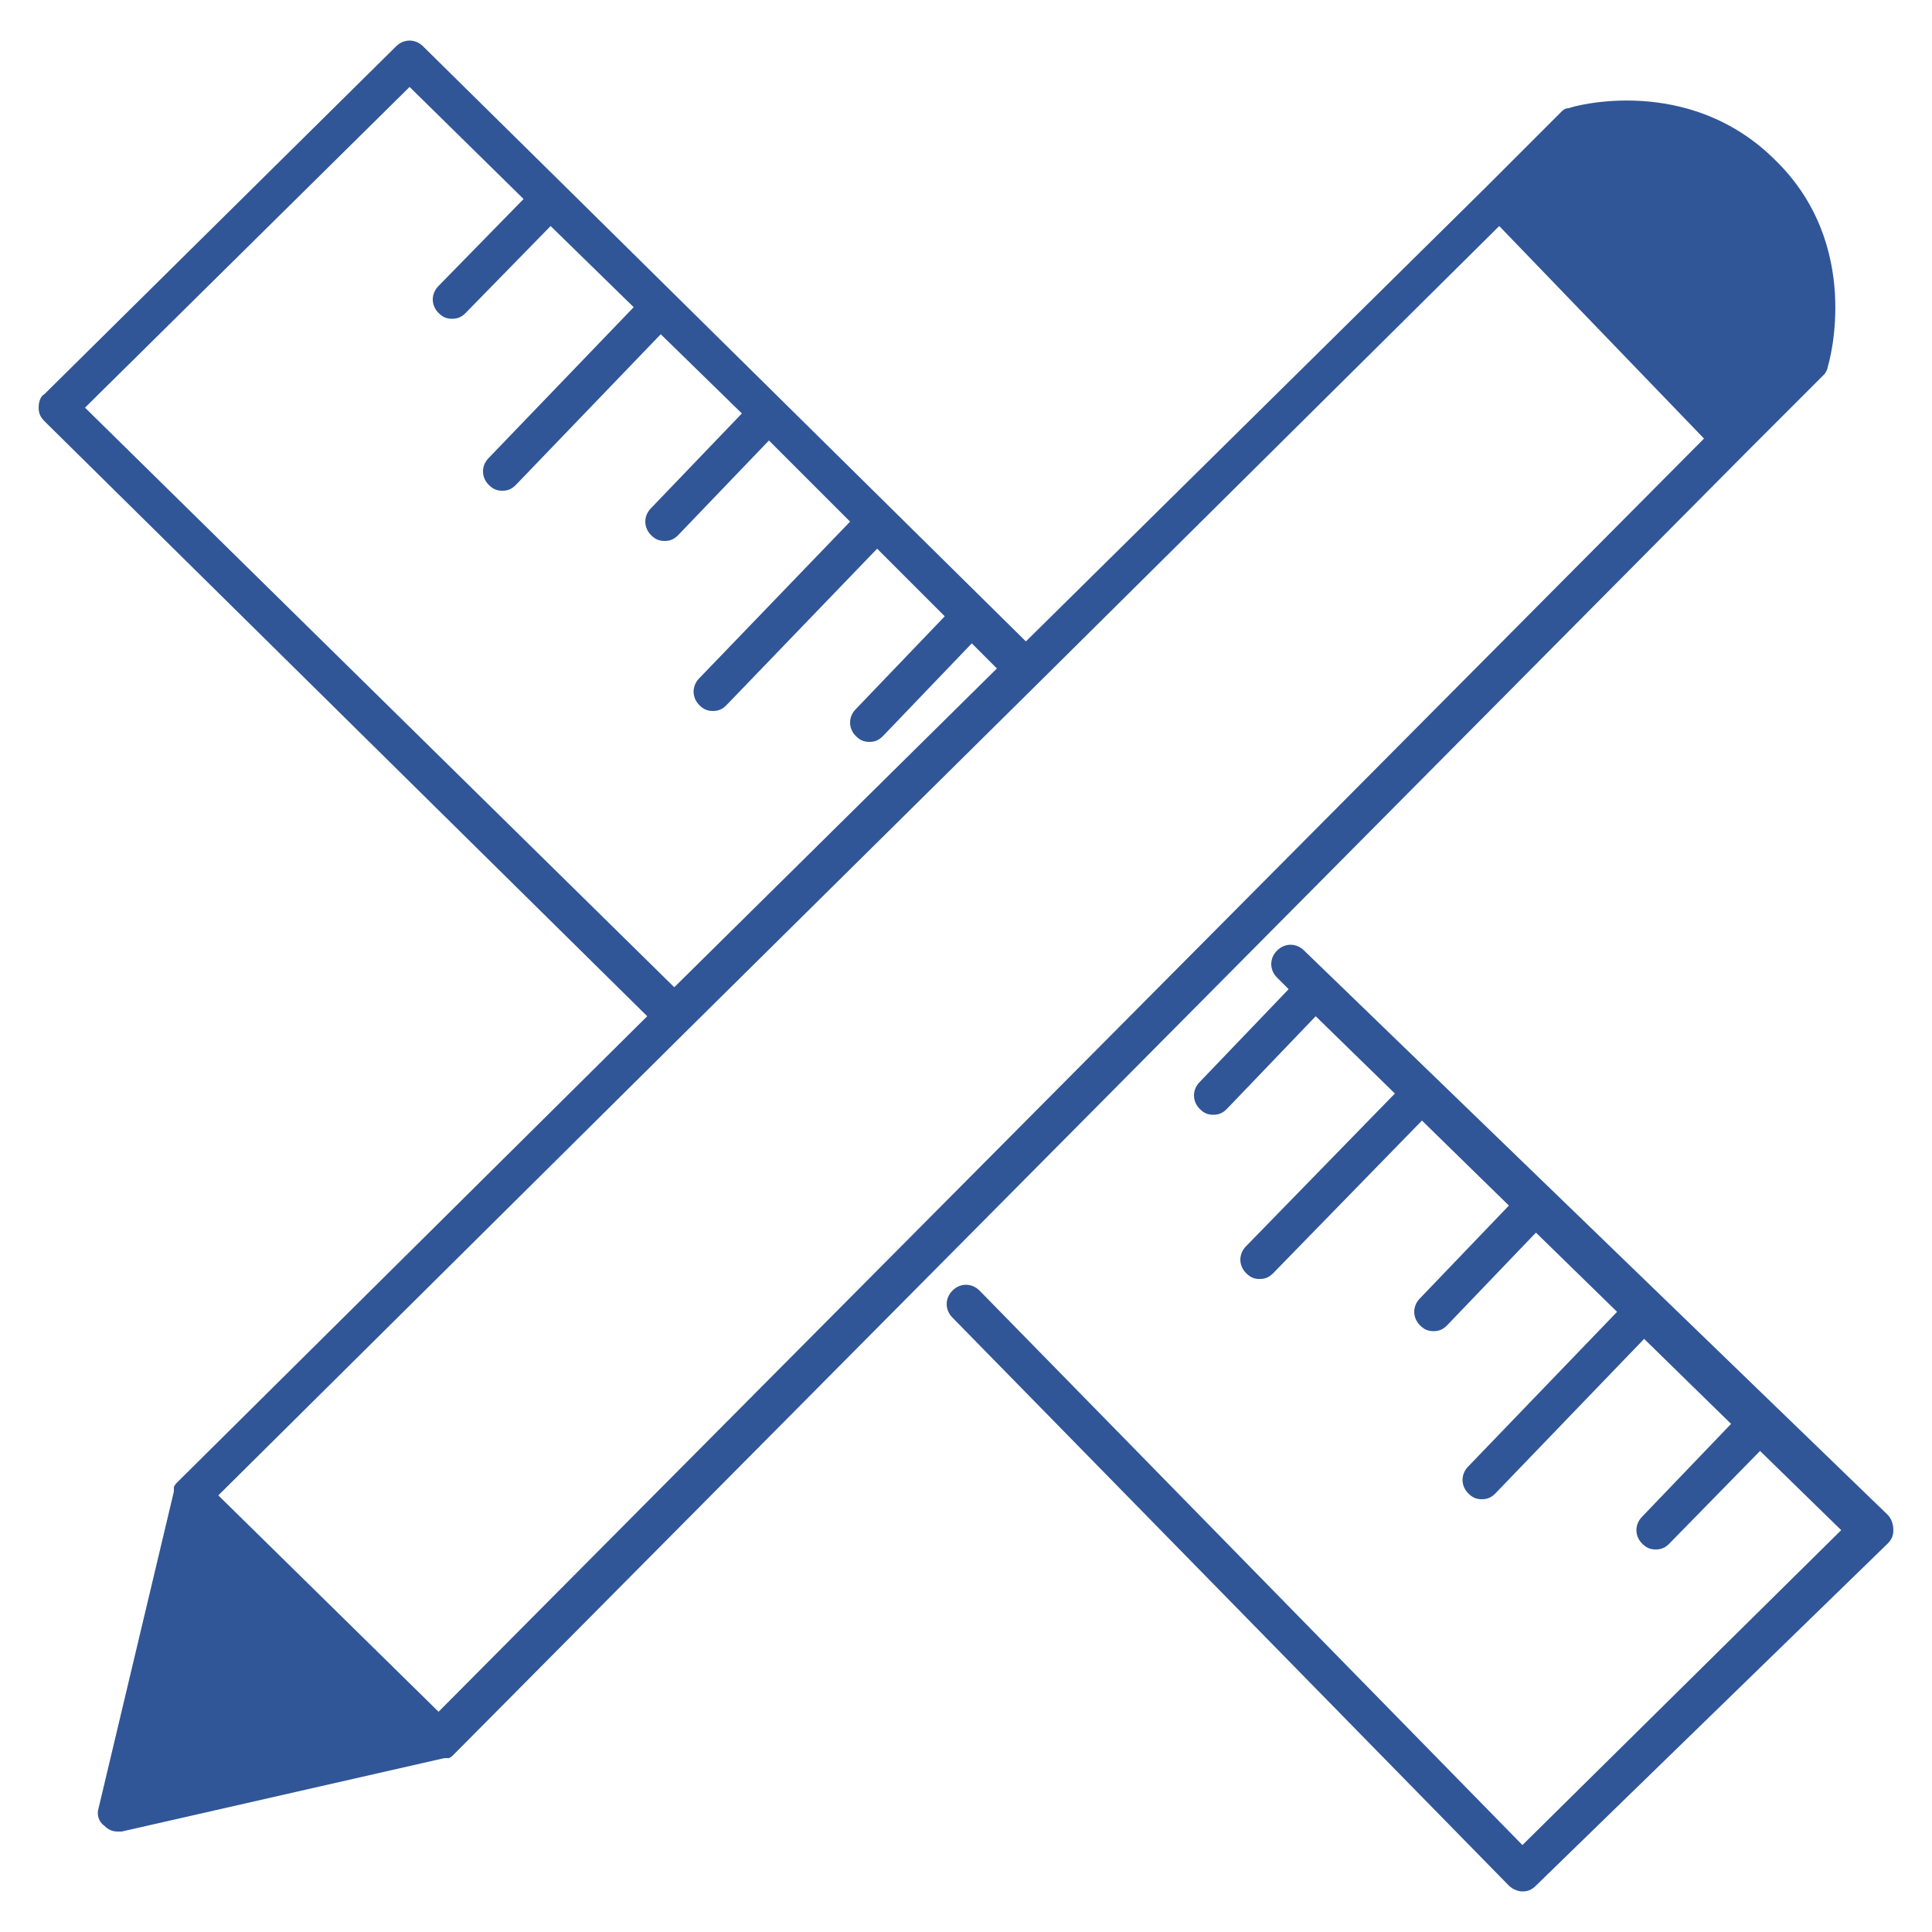 <?xml version="1.0" encoding="utf-8"?>
<!-- Generator: Adobe Illustrator 28.3.0, SVG Export Plug-In . SVG Version: 6.00 Build 0)  -->
<svg version="1.1" xmlns="http://www.w3.org/2000/svg" xmlns:xlink="http://www.w3.org/1999/xlink" x="0px" y="0px"
	 viewBox="0 0 100 100" style="enable-background:new 0 0 100 100;" xml:space="preserve">
<style type="text/css">
	.st0{fill:none;stroke:#FFF200;stroke-miterlimit:10;}
	.st1{fill:#FFF200;stroke:#FFF200;stroke-width:2;stroke-linecap:round;stroke-linejoin:round;stroke-miterlimit:10;}
	.st2{fill:none;stroke:#FFF200;stroke-width:2;stroke-linecap:round;stroke-linejoin:round;stroke-miterlimit:10;}
	.st3{fill:#FFFFFF;}
	.st4{fill:none;stroke:#FFF200;stroke-width:2;stroke-miterlimit:10;}
	.st5{fill:#00569A;}
	.st6{clip-path:url(#SVGID_00000113323542419973718190000003415226025599918997_);}
	.st7{fill:none;stroke:#FAFBFB;stroke-width:4;stroke-miterlimit:10;}
	.st8{fill:#18A0DB;}
	.st9{fill:#FFF200;}
	.st10{fill:none;stroke:#000000;stroke-width:2;stroke-miterlimit:10;}
	.st11{fill:#FFF200;stroke:#FFF200;stroke-miterlimit:10;}
	.st12{fill:none;stroke:#FFF200;stroke-width:6;stroke-miterlimit:10;}
	.st13{fill:#FFF200;stroke:#FFF200;stroke-width:6;stroke-miterlimit:10;}
	.st14{fill:#FFF200;stroke:#FFF200;stroke-width:2;stroke-miterlimit:10;}
	.st15{fill:none;stroke:#FFF200;stroke-width:6;stroke-linecap:round;stroke-linejoin:round;stroke-miterlimit:10;}
	.st16{fill:none;stroke:#FFF200;stroke-width:4;stroke-miterlimit:10;}
	.st17{fill:#1A9EDA;}
	.st18{fill:#0C0C0C;}
	.st19{clip-path:url(#SVGID_00000032650500478612165710000015170108280775193260_);fill:#0C0C0C;}
	.st20{clip-path:url(#SVGID_00000032650500478612165710000015170108280775193260_);fill:#00569A;}
	.st21{fill:#FAFBFB;}
	.st22{fill:none;stroke:#FFF200;stroke-width:3;stroke-linecap:round;stroke-linejoin:round;stroke-miterlimit:10;}
</style>
<g id="Layer_1">
</g>
<g id="Layer_2">
	<g>
		<path style="fill:#305697;" d="M90.3,23.5C90.3,23.5,90.3,23.4,90.3,23.5l4.1-4.1c0.1-0.1,0.2-0.3,0.2-0.4
			c0.1-0.3,1.8-6.3-2.7-10.7c-4.5-4.5-10.5-2.8-10.7-2.7c-0.2,0-0.3,0.1-0.4,0.2l-3.9,3.9c0,0,0,0,0,0L53.1,33.2L29.2,9.6
			c0,0,0,0,0,0c0,0,0,0,0,0l-7.3-7.2c-0.4-0.4-1-0.4-1.4,0l-18.2,18C2.1,20.5,2,20.8,2,21.1c0,0.3,0.1,0.5,0.3,0.7l31.2,30.8
			L9.2,76.7c0,0,0,0,0,0C9.1,76.8,9,76.9,9,77c0,0,0,0.1,0,0.1c0,0,0,0.1,0,0.1L5.1,93.6c-0.1,0.3,0,0.7,0.3,0.9
			c0.2,0.2,0.4,0.3,0.7,0.3c0.1,0,0.1,0,0.2,0L23,91c0,0,0.1,0,0.1,0c0,0,0.1,0,0.1,0c0.1,0,0.2-0.1,0.3-0.2c0,0,0,0,0,0L90.3,23.5z
			 M4.4,21.1L21.2,4.5l5.9,5.8l-4.4,4.5c-0.4,0.4-0.4,1,0,1.4c0.2,0.2,0.4,0.3,0.7,0.3c0.3,0,0.5-0.1,0.7-0.3l4.4-4.5l4.3,4.2
			l-7.5,7.8c-0.4,0.4-0.4,1,0,1.4c0.2,0.2,0.4,0.3,0.7,0.3c0.3,0,0.5-0.1,0.7-0.3l7.5-7.8l4.2,4.1l-4.7,4.9c-0.4,0.4-0.4,1,0,1.4
			c0.2,0.2,0.4,0.3,0.7,0.3c0.3,0,0.5-0.1,0.7-0.3l4.7-4.9L44,27l-7.8,8.1c-0.4,0.4-0.4,1,0,1.4c0.2,0.2,0.4,0.3,0.7,0.3
			c0.3,0,0.5-0.1,0.7-0.3l7.8-8.1l3.5,3.5l-4.6,4.8c-0.4,0.4-0.4,1,0,1.4c0.2,0.2,0.4,0.3,0.7,0.3c0.3,0,0.5-0.1,0.7-0.3l4.6-4.8
			l1.3,1.3L34.9,51.1L4.4,21.1z M35.6,53.3C35.6,53.3,35.6,53.3,35.6,53.3l18.2-18c0,0,0,0,0,0l23.8-23.6l10.6,11L22.7,88.6
			L11.3,77.4L35.6,53.3z"/>
		<path style="fill:#305697;" d="M97.7,78.4L67.5,49.2c-0.4-0.4-1-0.4-1.4,0c-0.4,0.4-0.4,1,0,1.4l0.6,0.6L62.1,56
			c-0.4,0.4-0.4,1,0,1.4c0.2,0.2,0.4,0.3,0.7,0.3c0.3,0,0.5-0.1,0.7-0.3l4.6-4.8l4.1,4l-7.7,7.9c-0.4,0.4-0.4,1,0,1.4
			c0.2,0.2,0.4,0.3,0.7,0.3c0.3,0,0.5-0.1,0.7-0.3l7.7-7.9l4.5,4.4l-4.6,4.8c-0.4,0.4-0.4,1,0,1.4c0.2,0.2,0.4,0.3,0.7,0.3
			c0.3,0,0.5-0.1,0.7-0.3l4.6-4.8l4.2,4.1l-7.7,8c-0.4,0.4-0.4,1,0,1.4c0.2,0.2,0.4,0.3,0.7,0.3c0.3,0,0.5-0.1,0.7-0.3l7.7-8
			l4.5,4.4l-4.6,4.8c-0.4,0.4-0.4,1,0,1.4c0.2,0.2,0.4,0.3,0.7,0.3c0.3,0,0.5-0.1,0.7-0.3l4.7-4.8l4.2,4.1L78.8,95.5L50.7,66.8
			c-0.4-0.4-1-0.4-1.4,0c-0.4,0.4-0.4,1,0,1.4l28.8,29.4c0.2,0.2,0.5,0.3,0.7,0.3c0.3,0,0.5-0.1,0.7-0.3l18.2-17.7
			c0.2-0.2,0.3-0.4,0.3-0.7C98,78.9,97.9,78.6,97.7,78.4z"/>
	</g>
</g>
<g id="Layer_3">
</g>
<g id="Layer_5">
</g>
<g id="Layer_4">
</g>
<g id="Layer_6">
</g>
<g id="Layer_7">
</g>
</svg>
